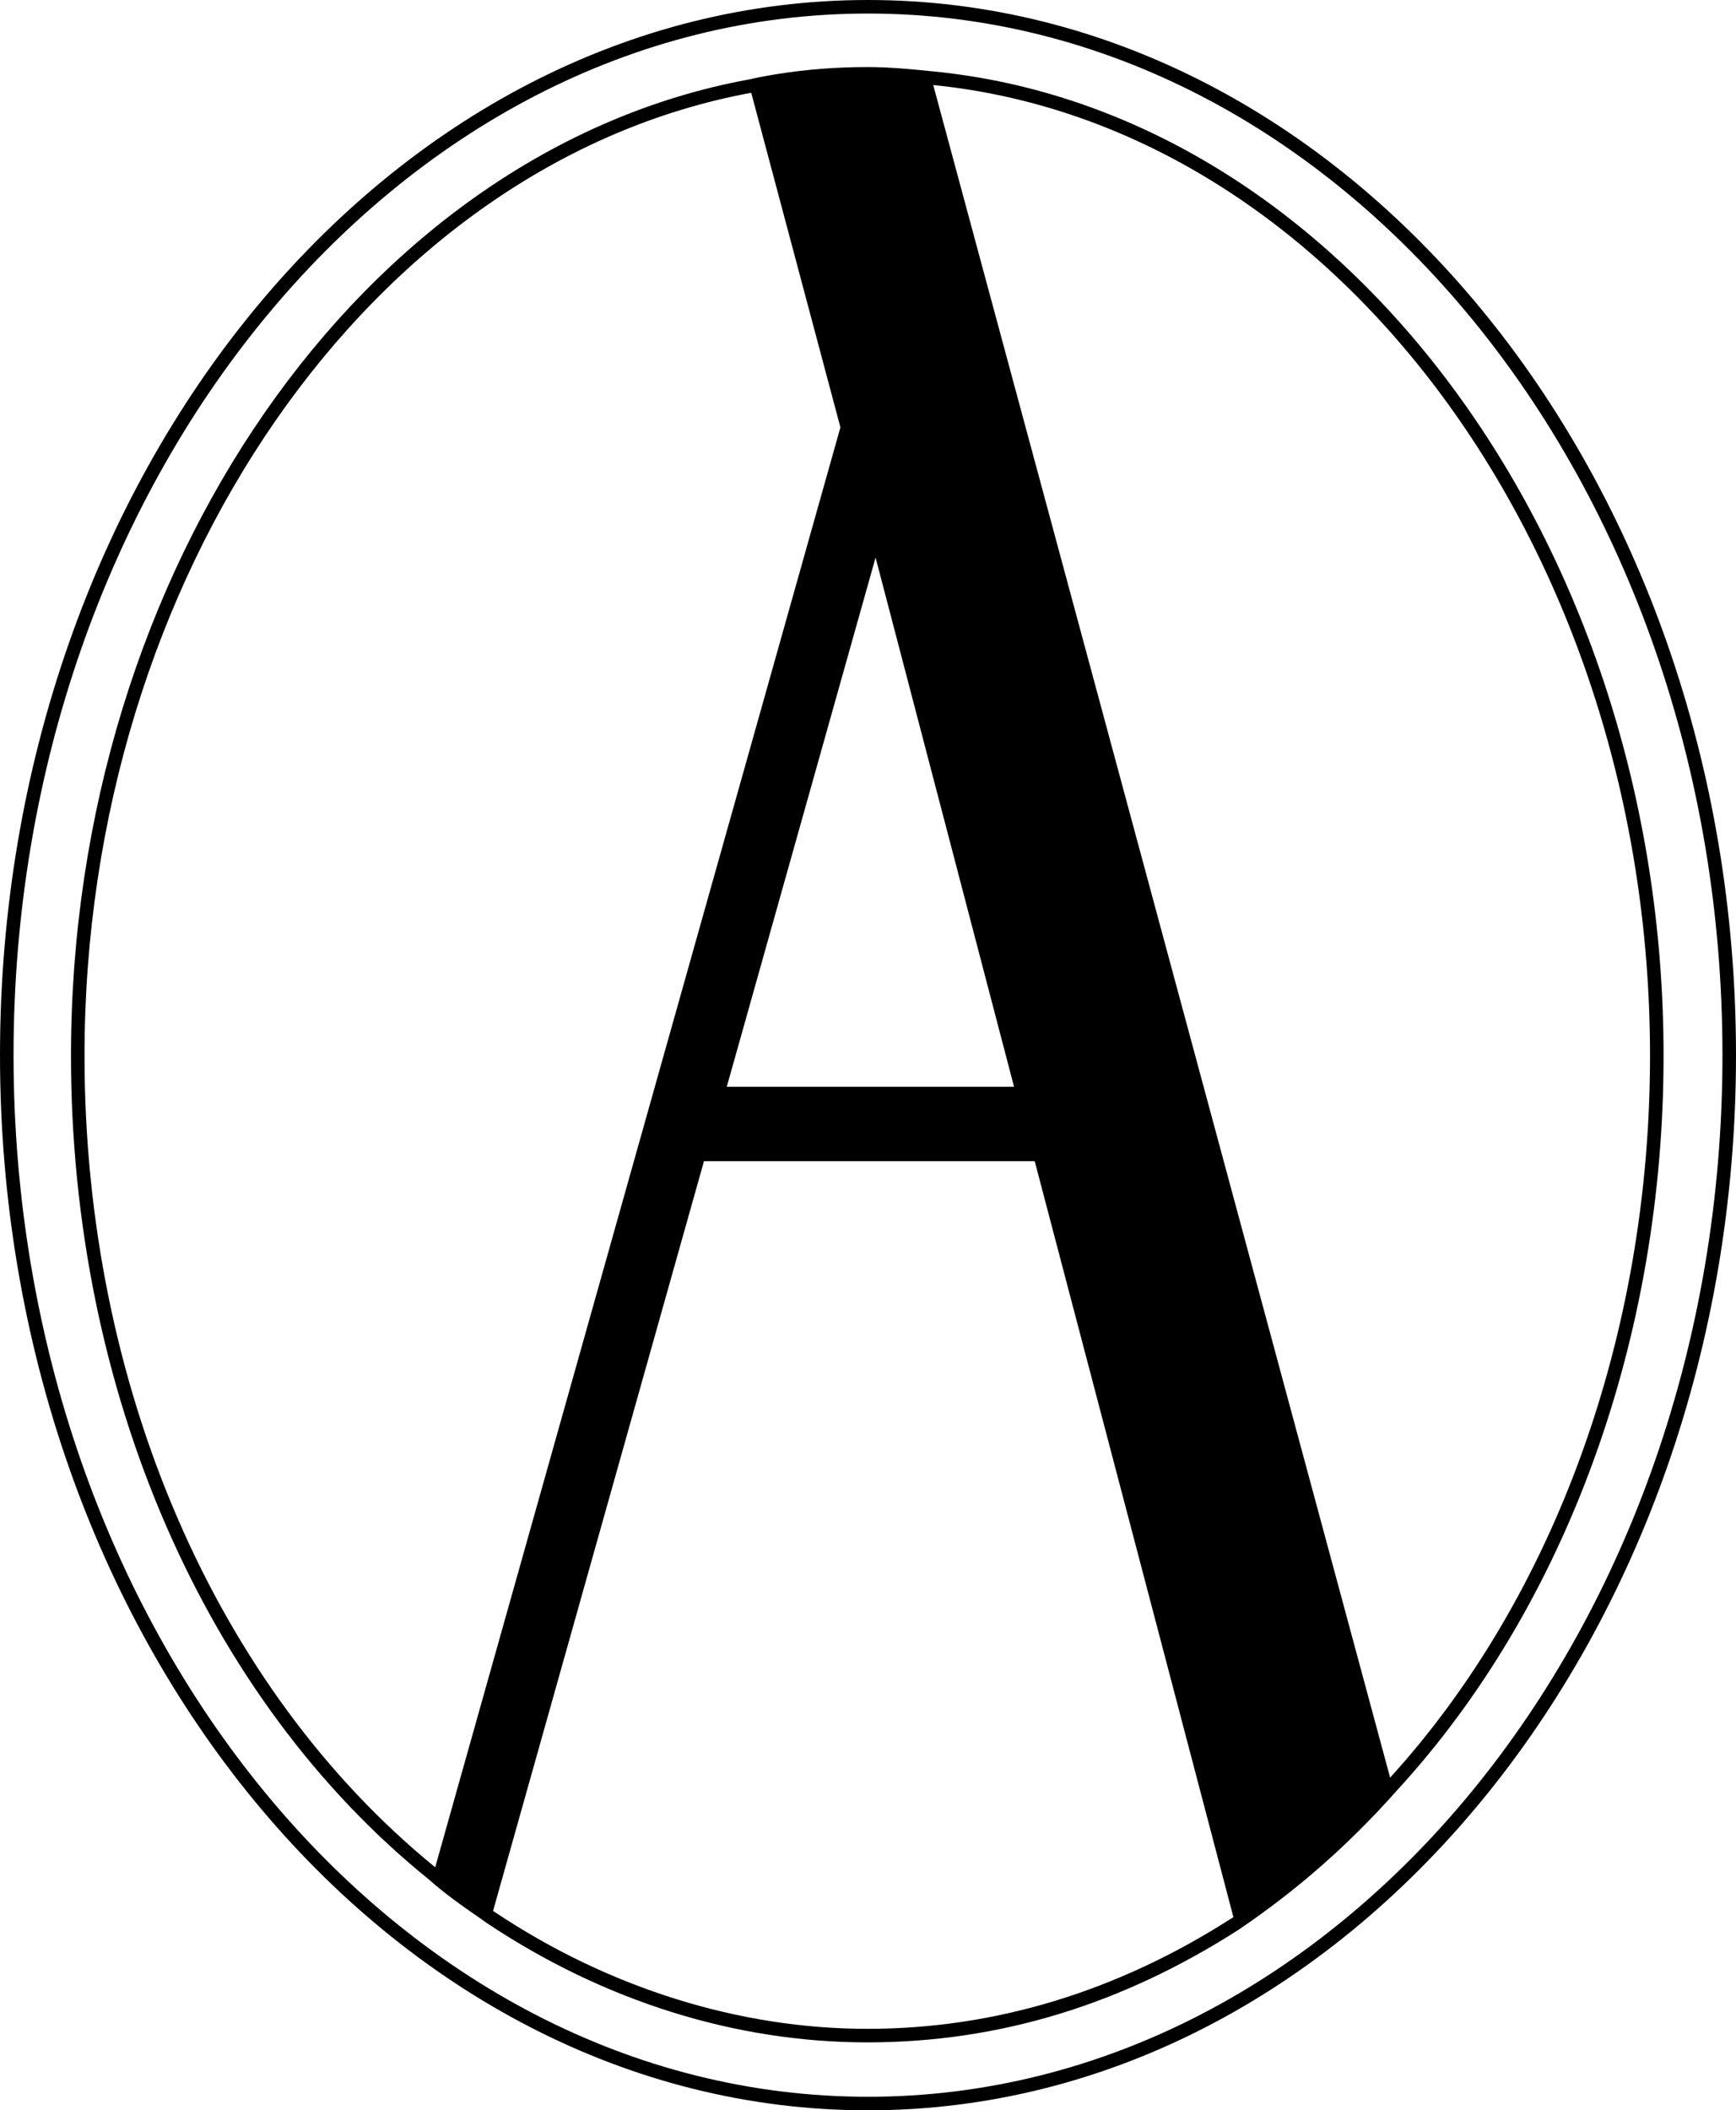 <?xml version="1.0" encoding="UTF-8"?>
<svg xmlns="http://www.w3.org/2000/svg" id="Layer_2" viewBox="0 0 238.46 289.82">
  <g id="Layer_1-2">
    <g>
      <path d="M128.03,9.79c-2.82-.28-5.73-.58-8.89-.58-4.19,0-8.27,.31-12.17,.93-1.42,.22-2.81,.48-4.18,.79h-.01C49.74,20.73,9.75,78.36,9.75,144.99c0,45.97,18.38,88.27,49.15,113.12,2.25,2,4.51,3.58,6.91,5.24l1.13,.8c16.05,10.68,34.09,16.34,52.2,16.34s35.02-5.21,51.04-15.5c8.07-5.47,15.19-11.74,21.75-19.15,23.24-25.31,36.58-62.07,36.58-100.85,0-70.38-44.14-129.77-100.48-135.2Zm-7.76,66.78l19.02,72.68h-39.46l20.44-72.68ZM11.61,144.99C11.61,79.25,50.95,22.39,103.15,12.75c.01,0,.03-.01,.04-.01l12.25,45.95-55.66,197.75c-30.17-24.56-48.17-66.19-48.17-111.45Zm157.56,118.46c-15.71,10.07-32.54,15.18-50.03,15.18s-35.44-5.54-51.15-16.02l-.26-.18,28.97-102.96h45.43l27.29,103.81c-.08,.06-.17,.11-.25,.17Zm21.78-19.32L128.19,11.68c55.24,5.54,98.46,64.01,98.46,133.31,0,38.09-12.99,74.18-35.7,99.14Z"></path>
      <path d="M119.23,0C53.48,0,0,65,0,144.91s53.48,144.91,119.23,144.91,119.23-65.01,119.23-144.91S184.97,0,119.23,0Zm0,287.96C54.51,287.96,1.86,223.79,1.86,144.91S54.51,1.86,119.23,1.86s117.37,64.17,117.37,143.05-52.66,143.05-117.37,143.05Z"></path>
    </g>
  </g>
</svg>
